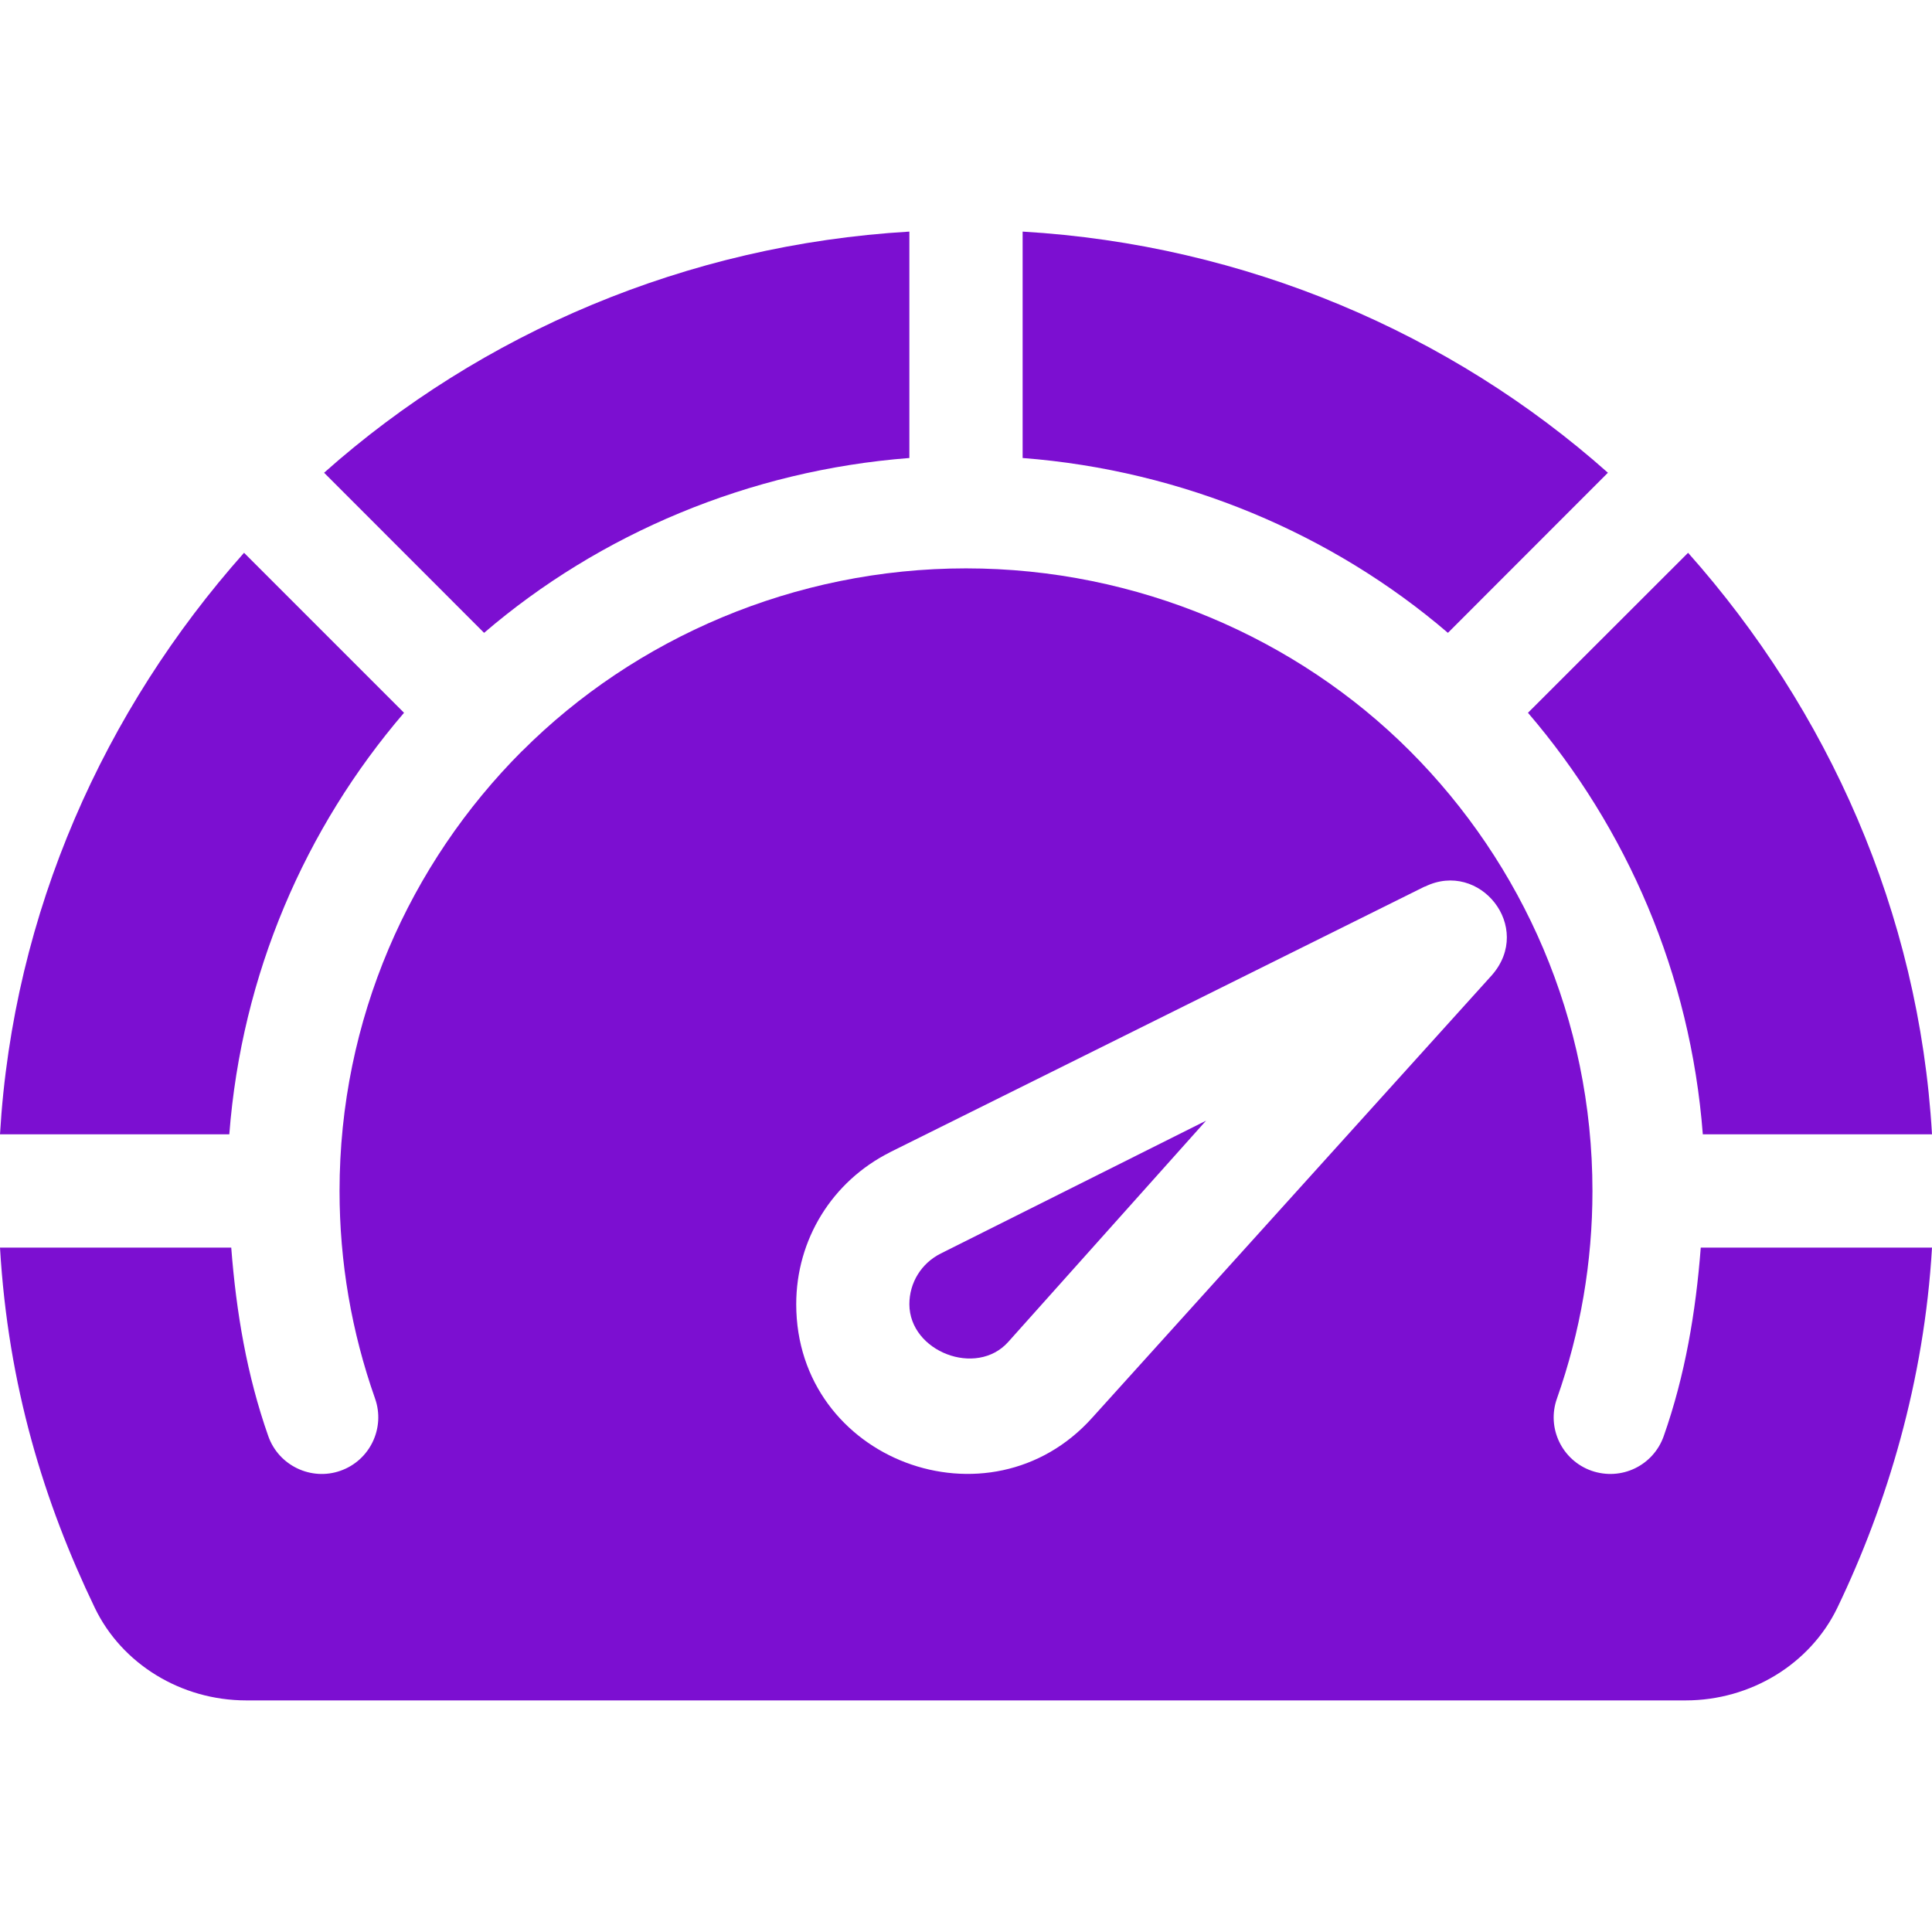 <svg width="16" height="16" viewBox="0 0 16 16" fill="none" xmlns="http://www.w3.org/2000/svg">
<g clip-path="url(#clip0_2801_9593)">
<path d="M2.021 4.578C0.866 5.877 0.108 7.551 0 9.394H1.899C2.001 8.067 2.527 6.858 3.346 5.903L2.021 4.578Z" fill="#7C0FD1"/>
<path d="M7.791 10.381C7.631 10.461 7.531 10.622 7.531 10.801C7.532 11.194 8.087 11.408 8.35 11.113L9.988 9.281L7.791 10.381Z" fill="#7C0FD1"/>
<path d="M2.684 3.915L4.009 5.241C4.963 4.422 6.203 3.895 7.531 3.793V1.918C5.687 2.026 3.982 2.76 2.684 3.915Z" fill="#7C0FD1"/>
<path d="M8.469 1.918V3.793C9.796 3.895 11.036 4.422 11.991 5.241L13.316 3.915C12.018 2.76 10.312 2.026 8.469 1.918Z" fill="#7C0FD1"/>
<path d="M13.98 4.578L12.654 5.903C13.473 6.858 14 8.067 14.102 9.394H16C15.893 7.551 15.135 5.877 13.98 4.578Z" fill="#7C0FD1"/>
<path d="M14.085 10.332C14.044 10.863 13.956 11.389 13.778 11.894C13.692 12.137 13.427 12.266 13.18 12.18C12.936 12.094 12.807 11.826 12.894 11.582C13.089 11.029 13.188 10.451 13.188 9.863C13.188 8.442 12.609 7.153 11.676 6.219C11.676 6.219 11.675 6.219 11.675 6.219C11.675 6.219 11.675 6.219 11.675 6.218C10.742 5.285 9.421 4.707 8 4.707C6.579 4.707 5.258 5.285 4.325 6.219C4.325 6.219 4.325 6.219 4.325 6.219C4.325 6.219 4.324 6.219 4.324 6.219C3.391 7.153 2.812 8.442 2.812 9.863C2.812 10.451 2.911 11.029 3.106 11.582C3.192 11.826 3.064 12.094 2.82 12.18C2.578 12.266 2.308 12.138 2.222 11.894C2.044 11.389 1.956 10.864 1.915 10.332H0C0.067 11.477 0.366 12.445 0.785 13.315C1.009 13.781 1.501 14.082 2.039 14.082H13.96C14.498 14.082 14.991 13.781 15.216 13.315C15.63 12.454 15.936 11.432 16 10.332H14.085V10.332ZM12.356 8.075L9.048 11.738C8.197 12.691 6.594 12.095 6.594 10.801C6.594 10.265 6.891 9.784 7.37 9.543C7.371 9.543 7.371 9.543 7.371 9.542L11.797 7.343C11.799 7.342 11.8 7.343 11.802 7.342C12.255 7.121 12.702 7.678 12.356 8.075Z" fill="#7C0FD1"/>
</g>
<defs>
<clipPath id="clip0_2801_9593">
<rect width="16" height="16" fill="white"/>
</clipPath>
</defs>
</svg>
